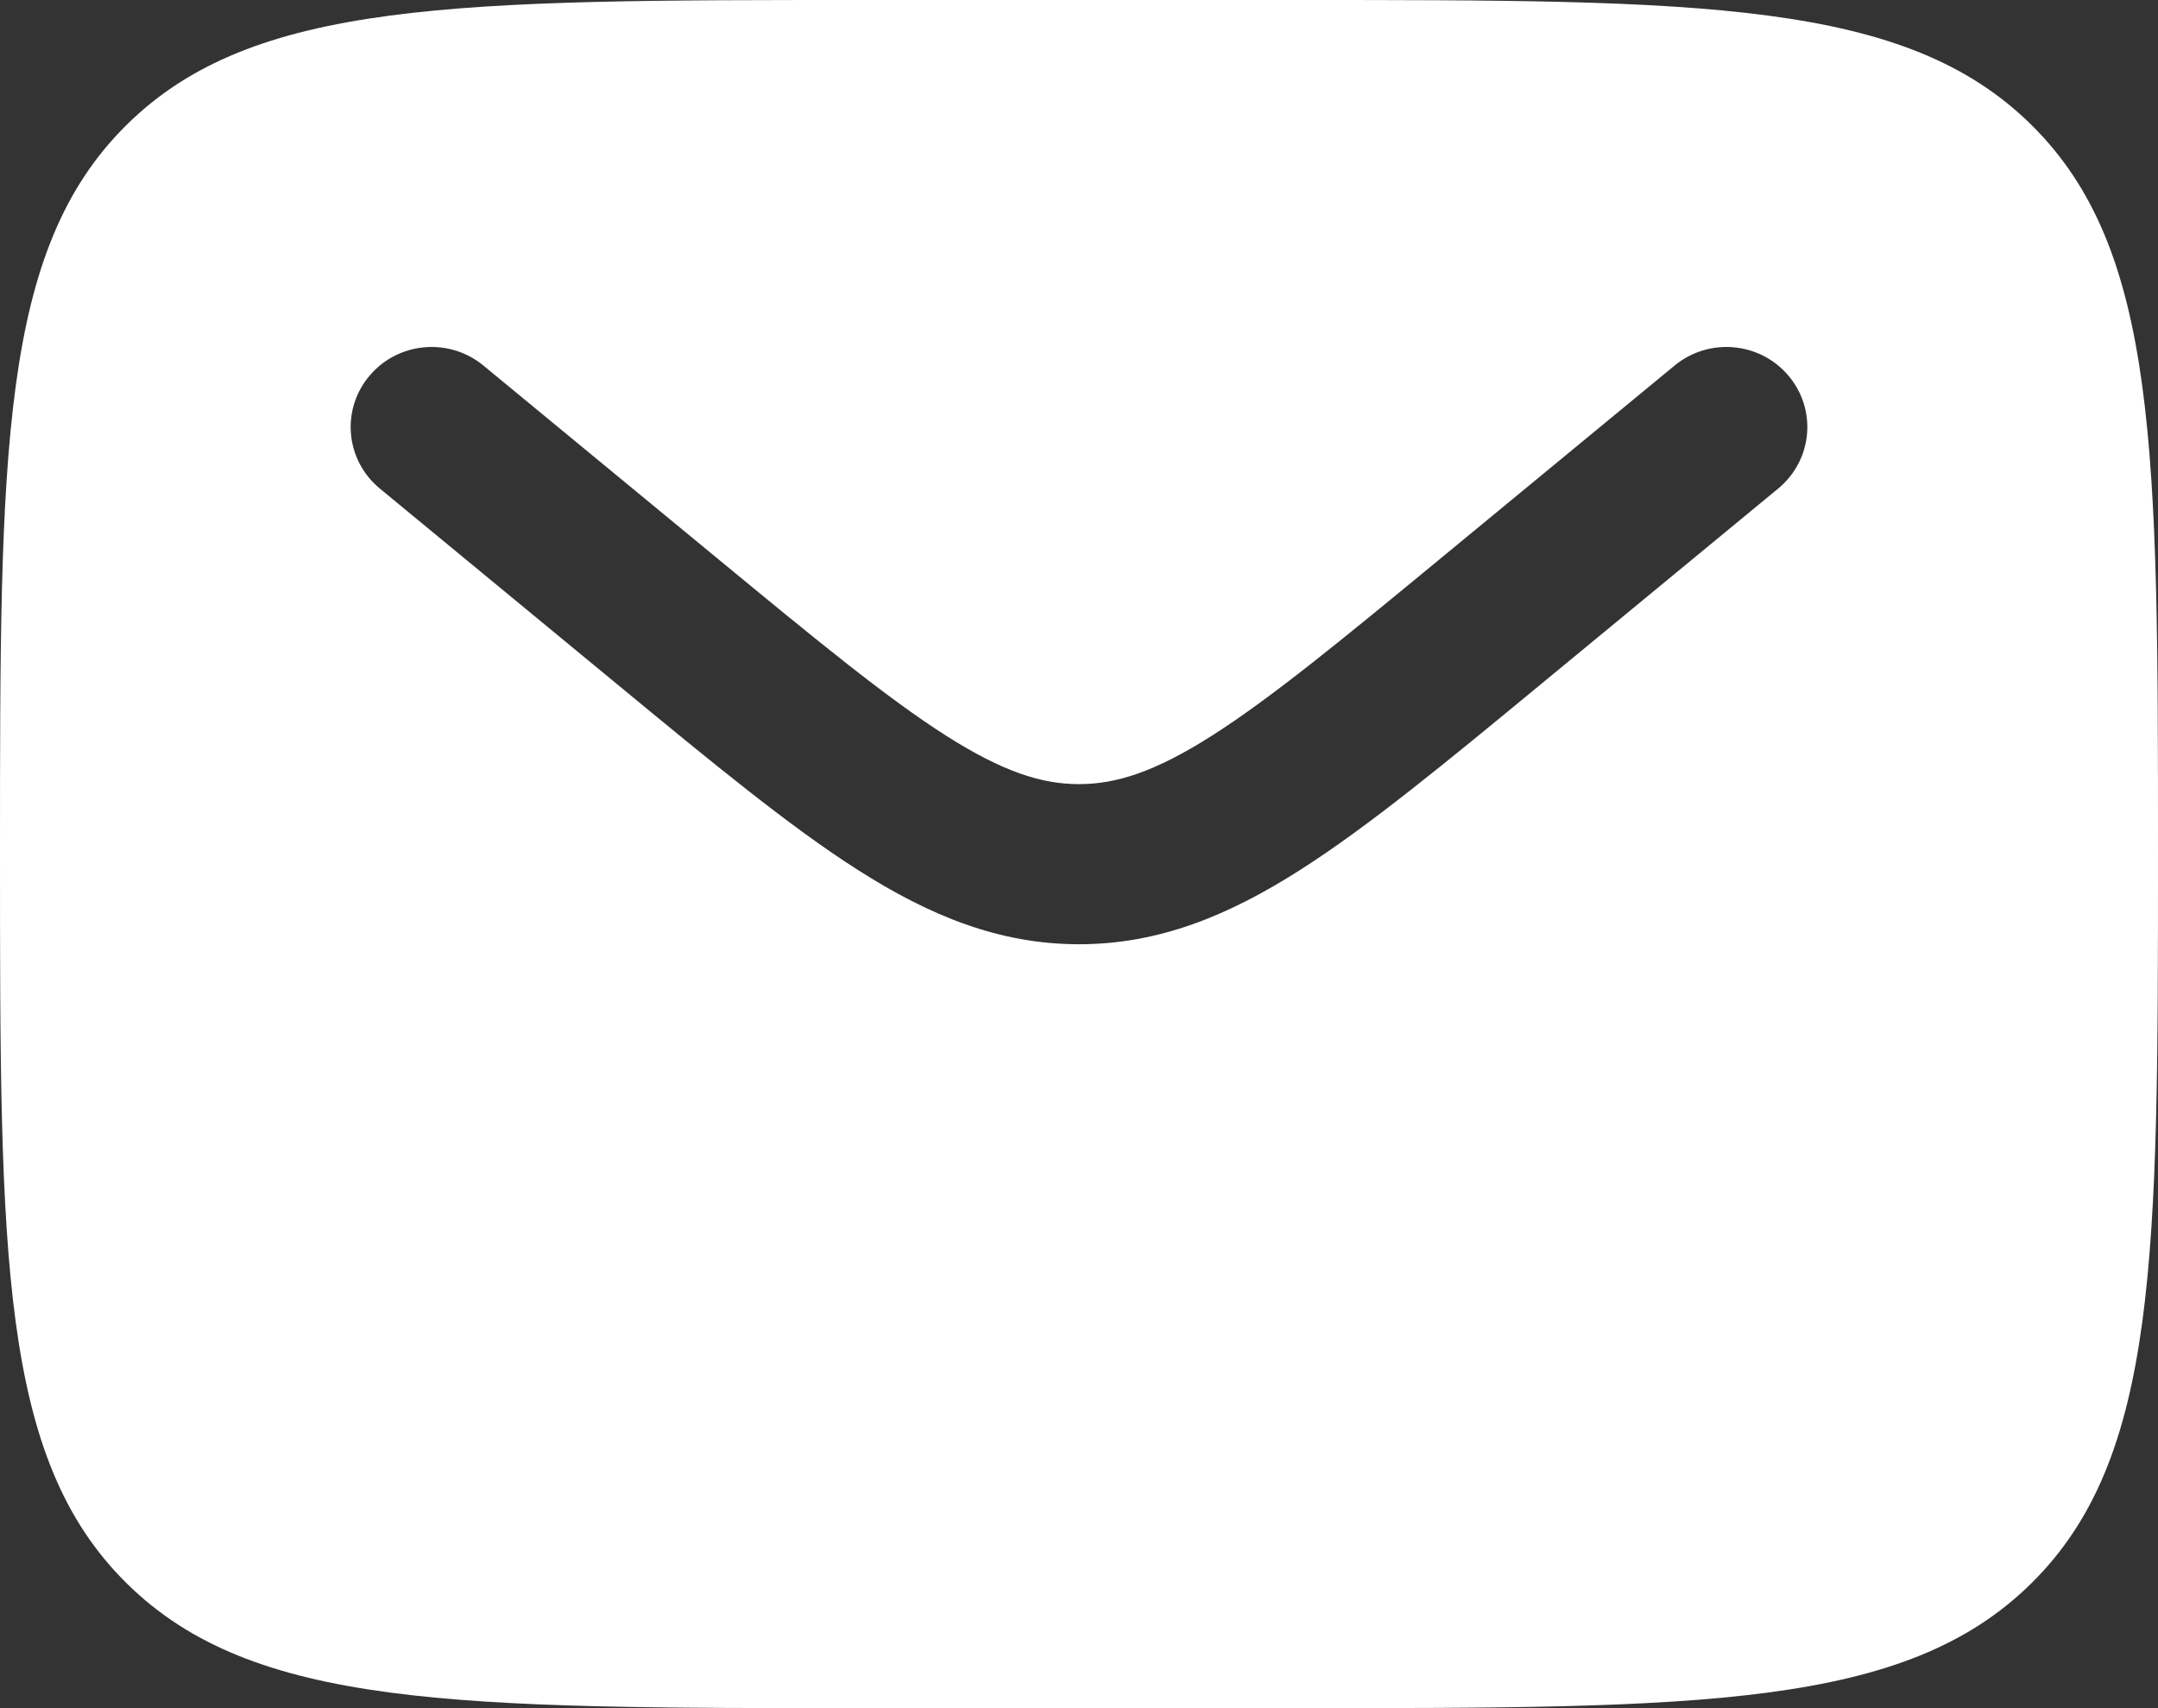 <?xml version="1.0" encoding="UTF-8"?> <svg xmlns="http://www.w3.org/2000/svg" width="24" height="19" viewBox="0 0 24 19" fill="none"><rect x="0" y="0" width="24" height="19" fill="#333333" stroke="none"/> <path fill-rule="evenodd" clip-rule="evenodd" d="M1.406 1.391C0 2.782 0 5.022 0 9.5C0 13.978 0 16.218 1.406 17.609C2.812 19 5.075 19 9.6 19H14.4C18.925 19 21.188 19 22.594 17.609C24 16.218 24 13.978 24 9.5C24 5.022 24 2.782 22.594 1.391C21.188 0 18.925 0 14.4 0H9.6C5.075 0 2.812 0 1.406 1.391ZM19.891 4.18C20.21 4.558 20.158 5.119 19.776 5.434L17.14 7.608C16.077 8.485 15.215 9.196 14.454 9.68C13.661 10.185 12.889 10.503 12 10.503C11.111 10.503 10.339 10.185 9.546 9.68C8.785 9.196 7.923 8.485 6.86 7.608L4.224 5.434C3.842 5.119 3.79 4.558 4.109 4.18C4.427 3.802 4.994 3.751 5.376 4.066L7.967 6.202C9.086 7.125 9.864 7.764 10.52 8.182C11.155 8.586 11.586 8.722 12 8.722C12.414 8.722 12.845 8.586 13.48 8.182C14.136 7.764 14.914 7.125 16.033 6.202L18.624 4.066C19.006 3.751 19.573 3.802 19.891 4.18Z" fill="white"></path> </svg> 